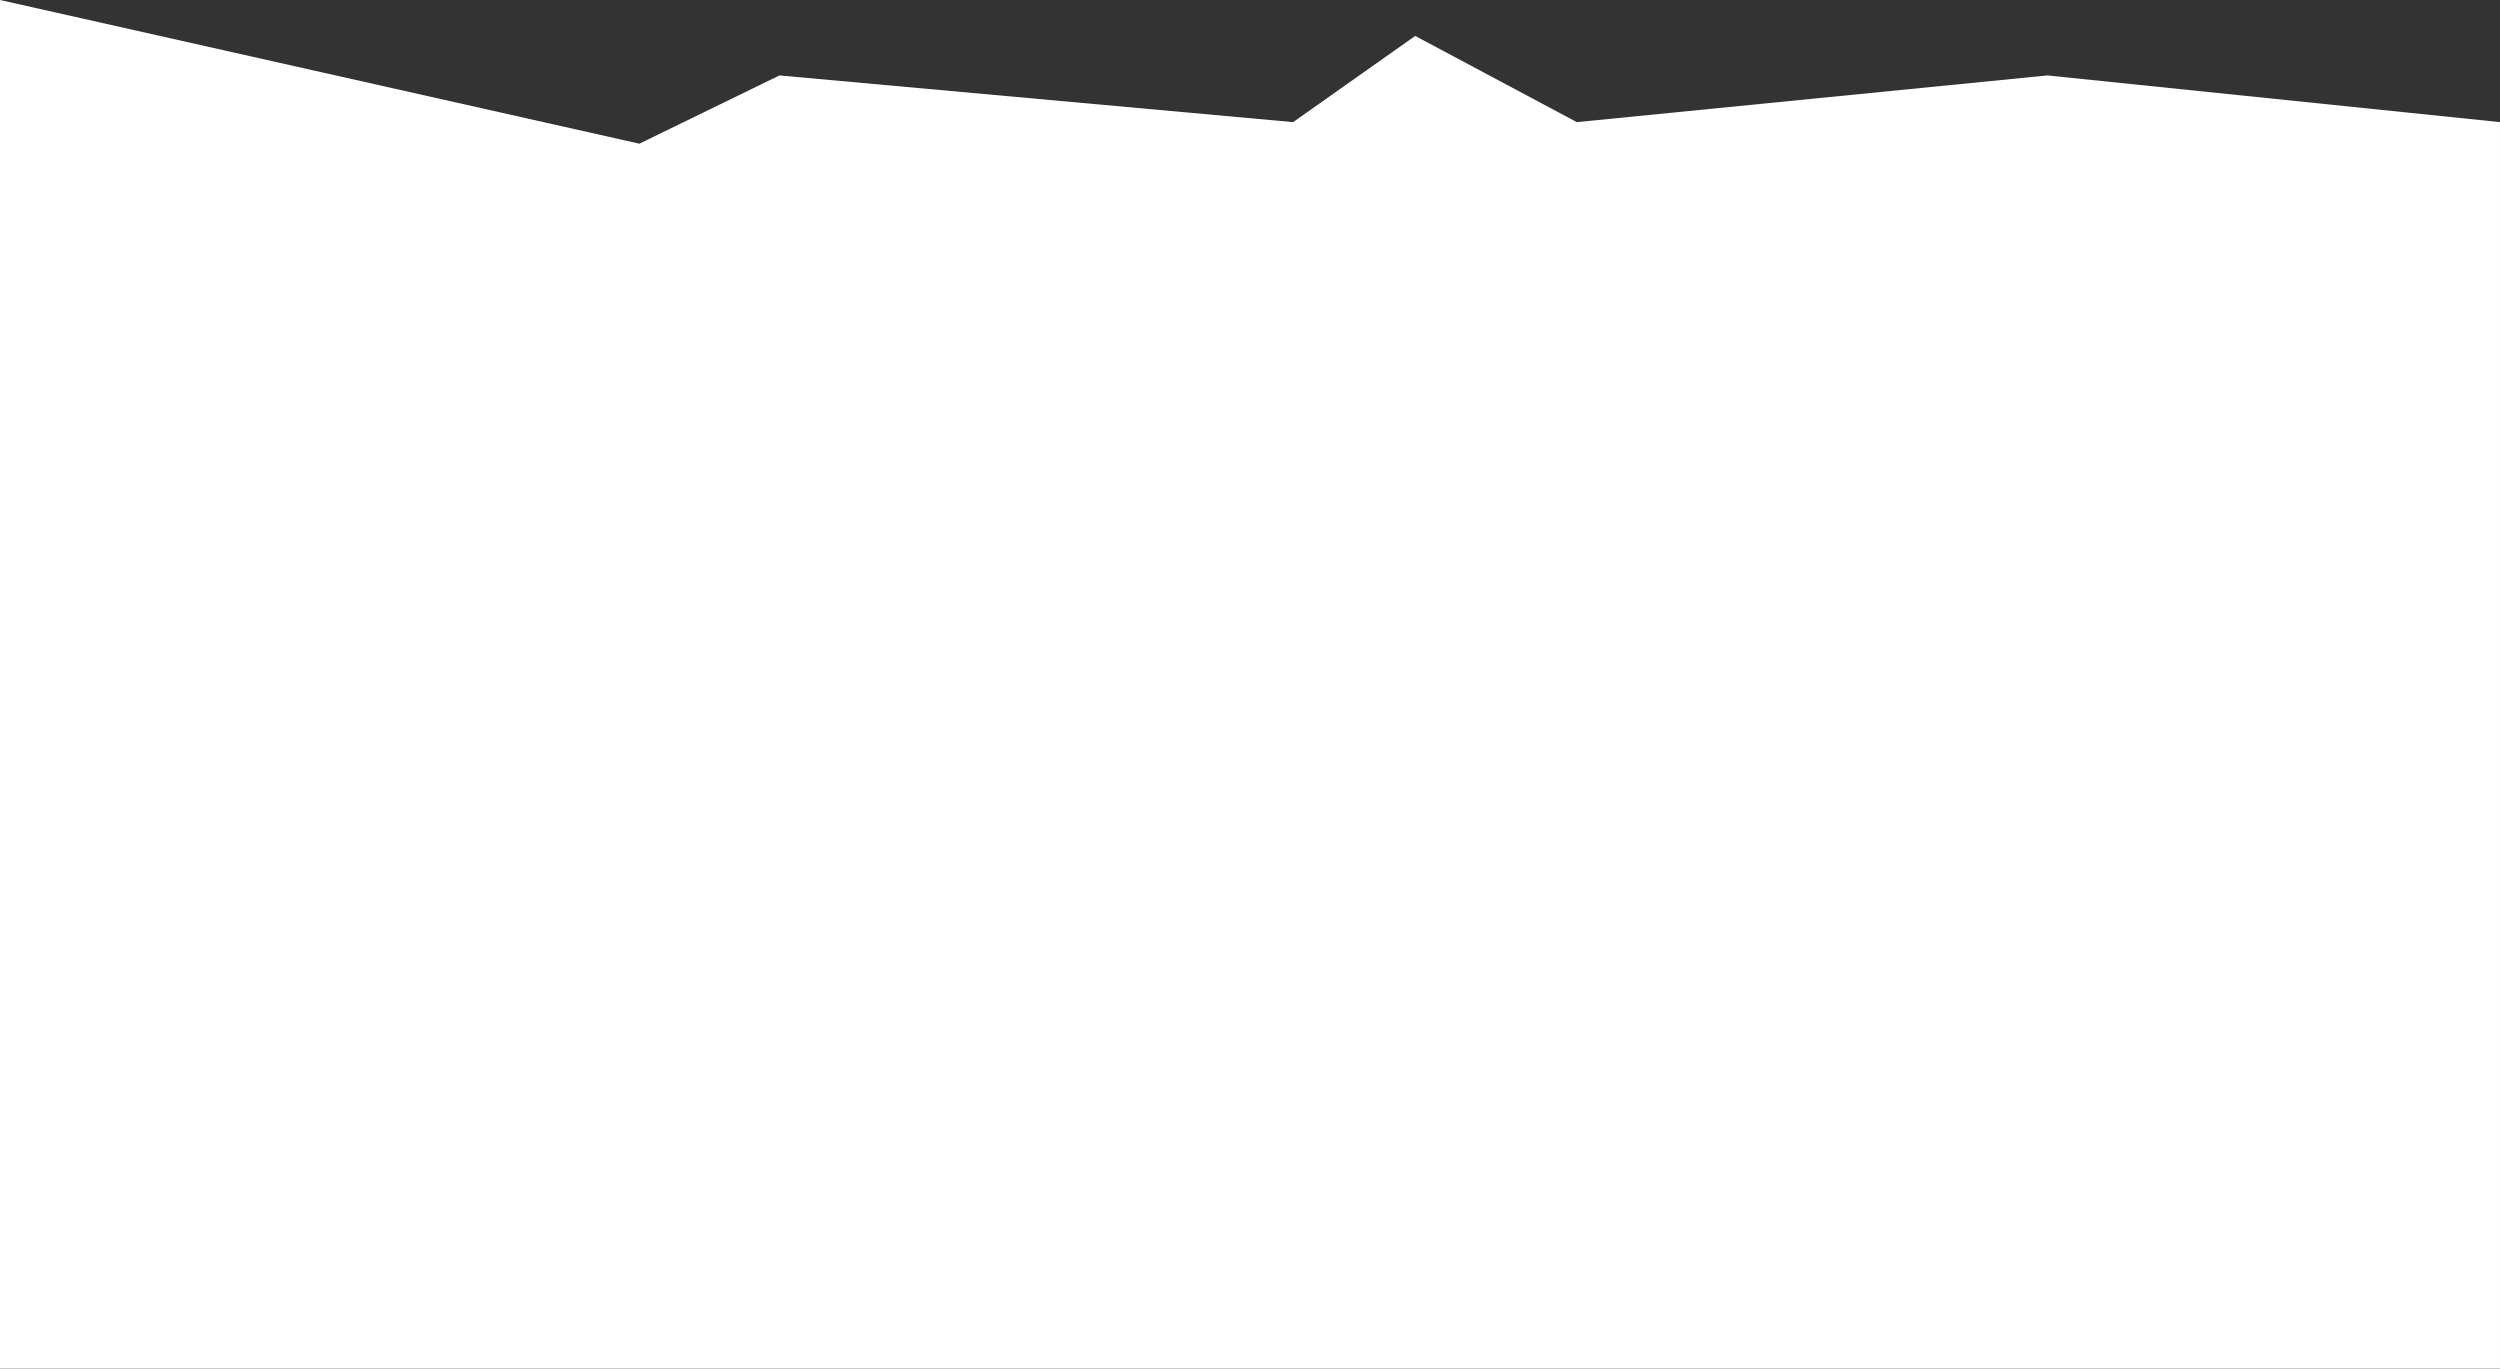 <svg xmlns="http://www.w3.org/2000/svg" width="1392" height="762" viewBox="0 0 1392 762">
  <rect x="0" y="0" width="1392" height="762" fill="#333333" stroke="none"/>
  <path id="Tracé_55" data-name="Tracé 55" d="M-8,2398l356,80,78-38,286,26,68-48,90,48,262-26,252,26v694H-8Z" transform="translate(8 -2398)" fill="#fff"/>
</svg>
